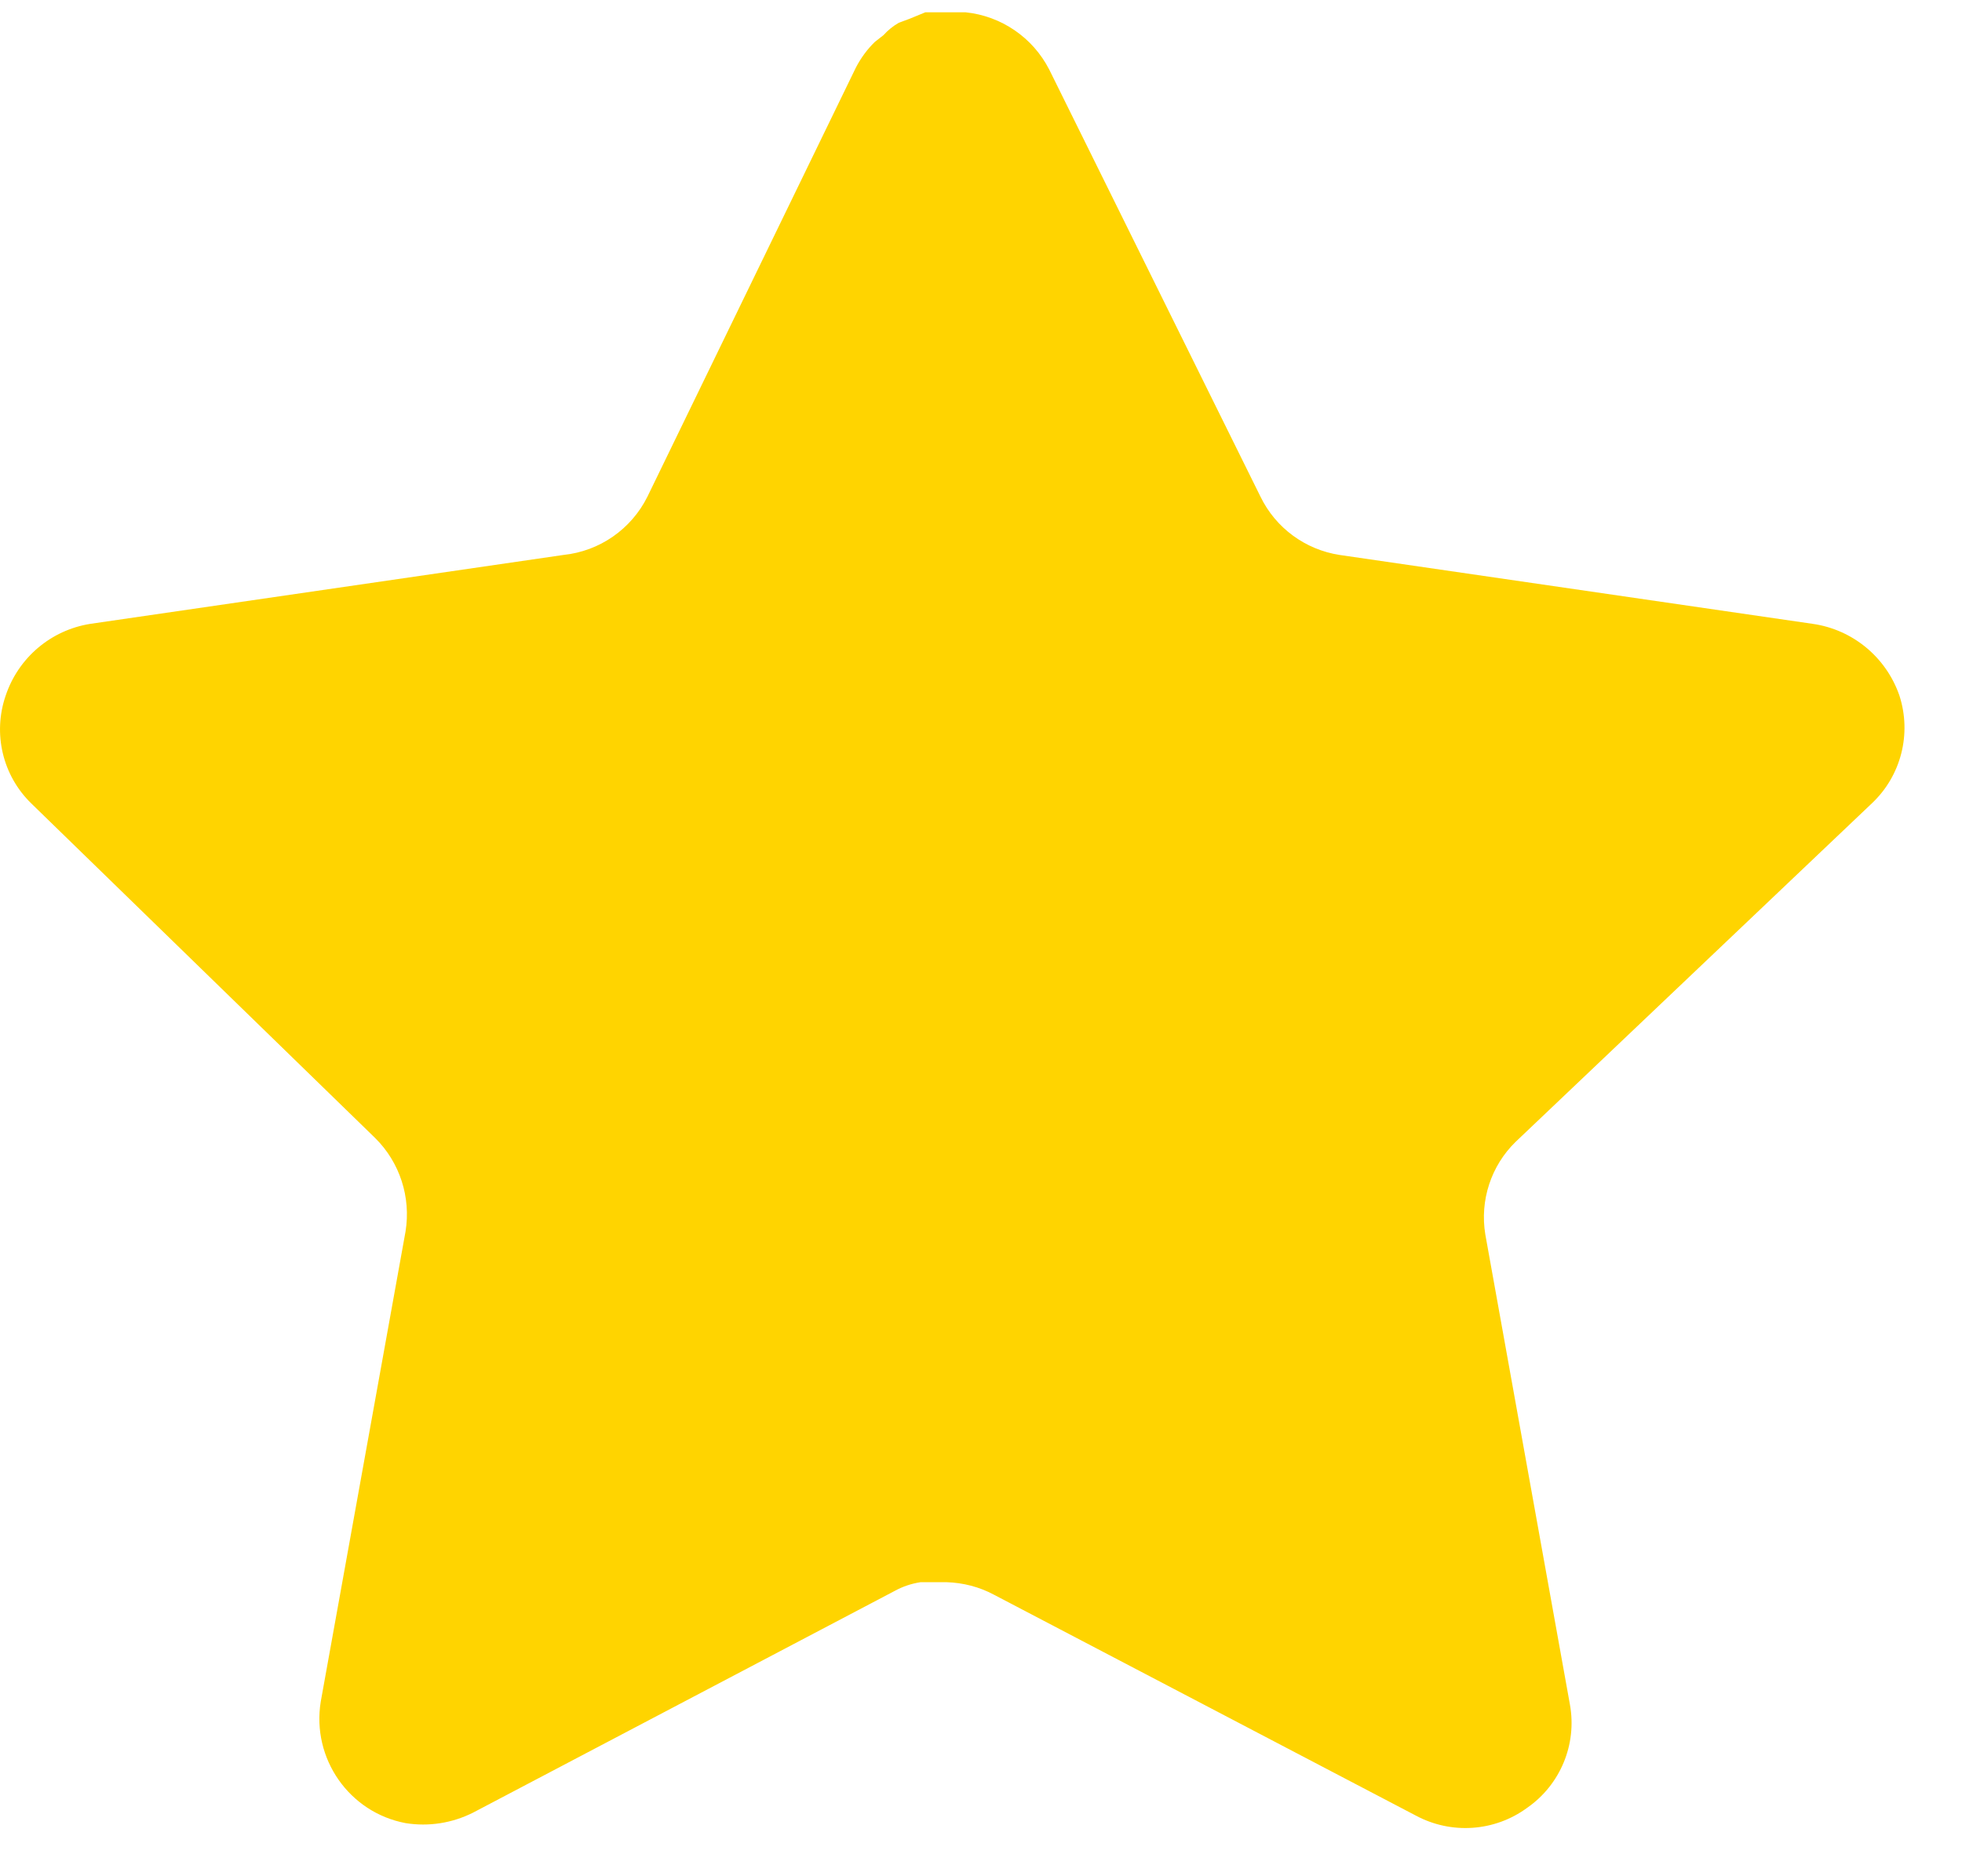 <svg width="23" height="22" viewBox="0 0 23 22" fill="none" xmlns="http://www.w3.org/2000/svg">
<path d="M17.768 13.388C17.479 13.669 17.346 14.076 17.412 14.475L18.404 19.988C18.488 20.455 18.291 20.928 17.902 21.198C17.52 21.478 17.012 21.512 16.596 21.288L11.652 18.699C11.481 18.607 11.29 18.558 11.094 18.552H10.792C10.687 18.568 10.584 18.602 10.491 18.653L5.546 21.254C5.302 21.377 5.025 21.421 4.754 21.377C4.093 21.252 3.652 20.62 3.76 19.953L4.754 14.44C4.819 14.038 4.687 13.629 4.397 13.343L0.367 9.421C0.03 9.093 -0.087 8.6 0.067 8.155C0.216 7.711 0.598 7.388 1.059 7.315L6.606 6.507C7.028 6.463 7.399 6.206 7.589 5.825L10.033 0.793C10.091 0.681 10.166 0.578 10.256 0.491L10.357 0.412C10.409 0.354 10.469 0.306 10.536 0.267L10.658 0.222L10.848 0.144H11.318C11.737 0.187 12.107 0.439 12.3 0.816L14.777 5.825C14.955 6.191 15.302 6.445 15.703 6.507L21.25 7.315C21.719 7.382 22.111 7.707 22.266 8.155C22.412 8.605 22.286 9.098 21.942 9.421L17.768 13.388Z" fill="#FFD400"/>
</svg>
